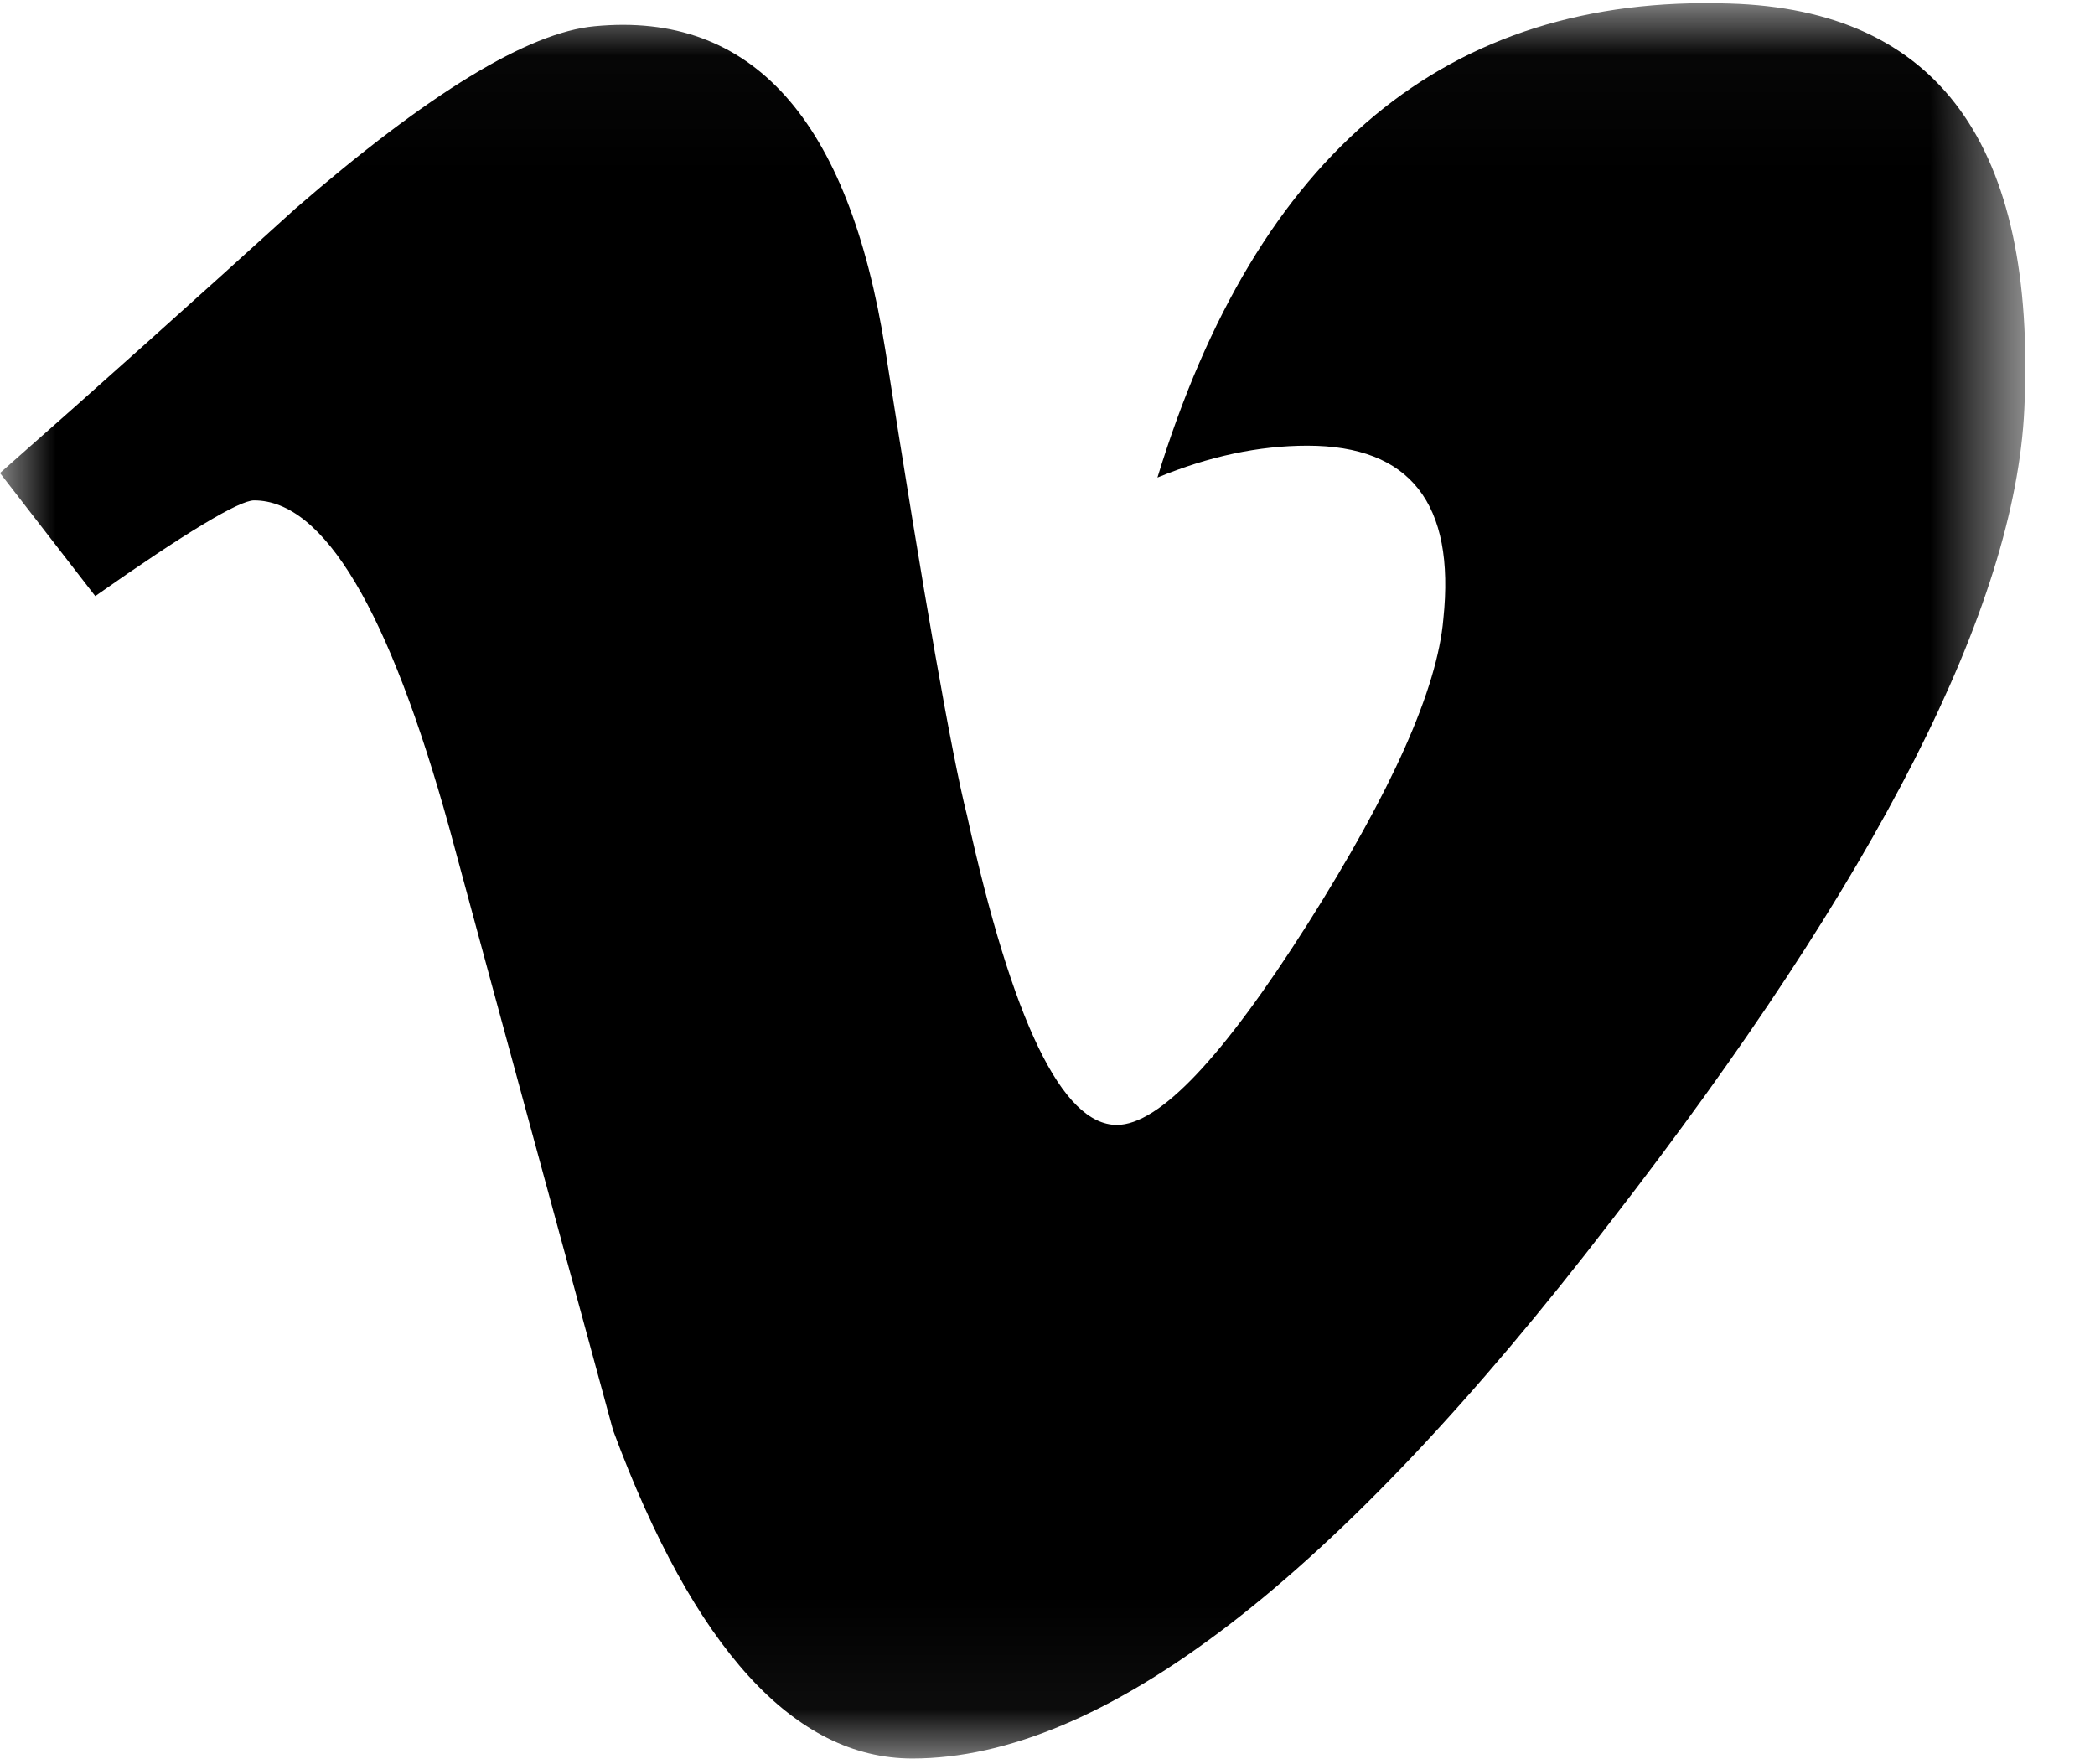 <?xml version="1.0" encoding="UTF-8"?>
<svg width="19px" height="16px" viewBox="0 0 19 16" version="1.1" xmlns="http://www.w3.org/2000/svg" xmlns:xlink="http://www.w3.org/1999/xlink">
    <!-- Generator: Sketch 63.1 (92452) - https://sketch.com -->
    <title>social-vm</title>
    <desc>Created with Sketch.</desc>
    <defs>
        <polygon id="path-1" points="0 0.029 18.368 0.029 18.368 15.948 0 15.948"></polygon>
    </defs>
    <g id="Icons" stroke="none" stroke-width="1" fill="none" fill-rule="evenodd">
        <g id="Social-icon" transform="translate(-41, -42)">
            <g id="social-vm" transform="translate(41, 42)">
                <mask id="mask-2" fill="white">
                    <use xlink:href="#path-1"></use>
                </mask>
                <g id="Clip-2"></g>
                <path d="M15.683,0.032 C13.129,-0.051 11.401,1.381 10.497,4.331 C10.963,4.139 11.415,4.042 11.857,4.042 C12.788,4.042 13.2,4.565 13.09,5.613 C13.036,6.247 12.624,7.171 11.857,8.383 C11.087,9.596 10.511,10.202 10.129,10.202 C9.633,10.202 9.181,9.264 8.769,7.391 C8.63,6.84 8.383,5.435 8.029,3.173 C7.697,1.079 6.819,0.101 5.393,0.238 C4.789,0.294 3.885,0.846 2.679,1.892 C1.798,2.692 0.907,3.492 -2.27758007e-05,4.29 L0.864,5.406 C1.688,4.827 2.17,4.538 2.304,4.538 C2.936,4.538 3.527,5.53 4.076,7.513 C4.568,9.334 5.065,11.152 5.56,12.971 C6.296,14.955 7.205,15.948 8.274,15.948 C10.002,15.948 12.118,14.322 14.614,11.07 C17.028,7.956 18.275,5.503 18.359,3.71 C18.47,1.314 17.578,0.087 15.683,0.032" id="Fill-1" fill="#000000" mask="url(#mask-2)"></path>
            </g>
        </g>
    </g>
</svg>